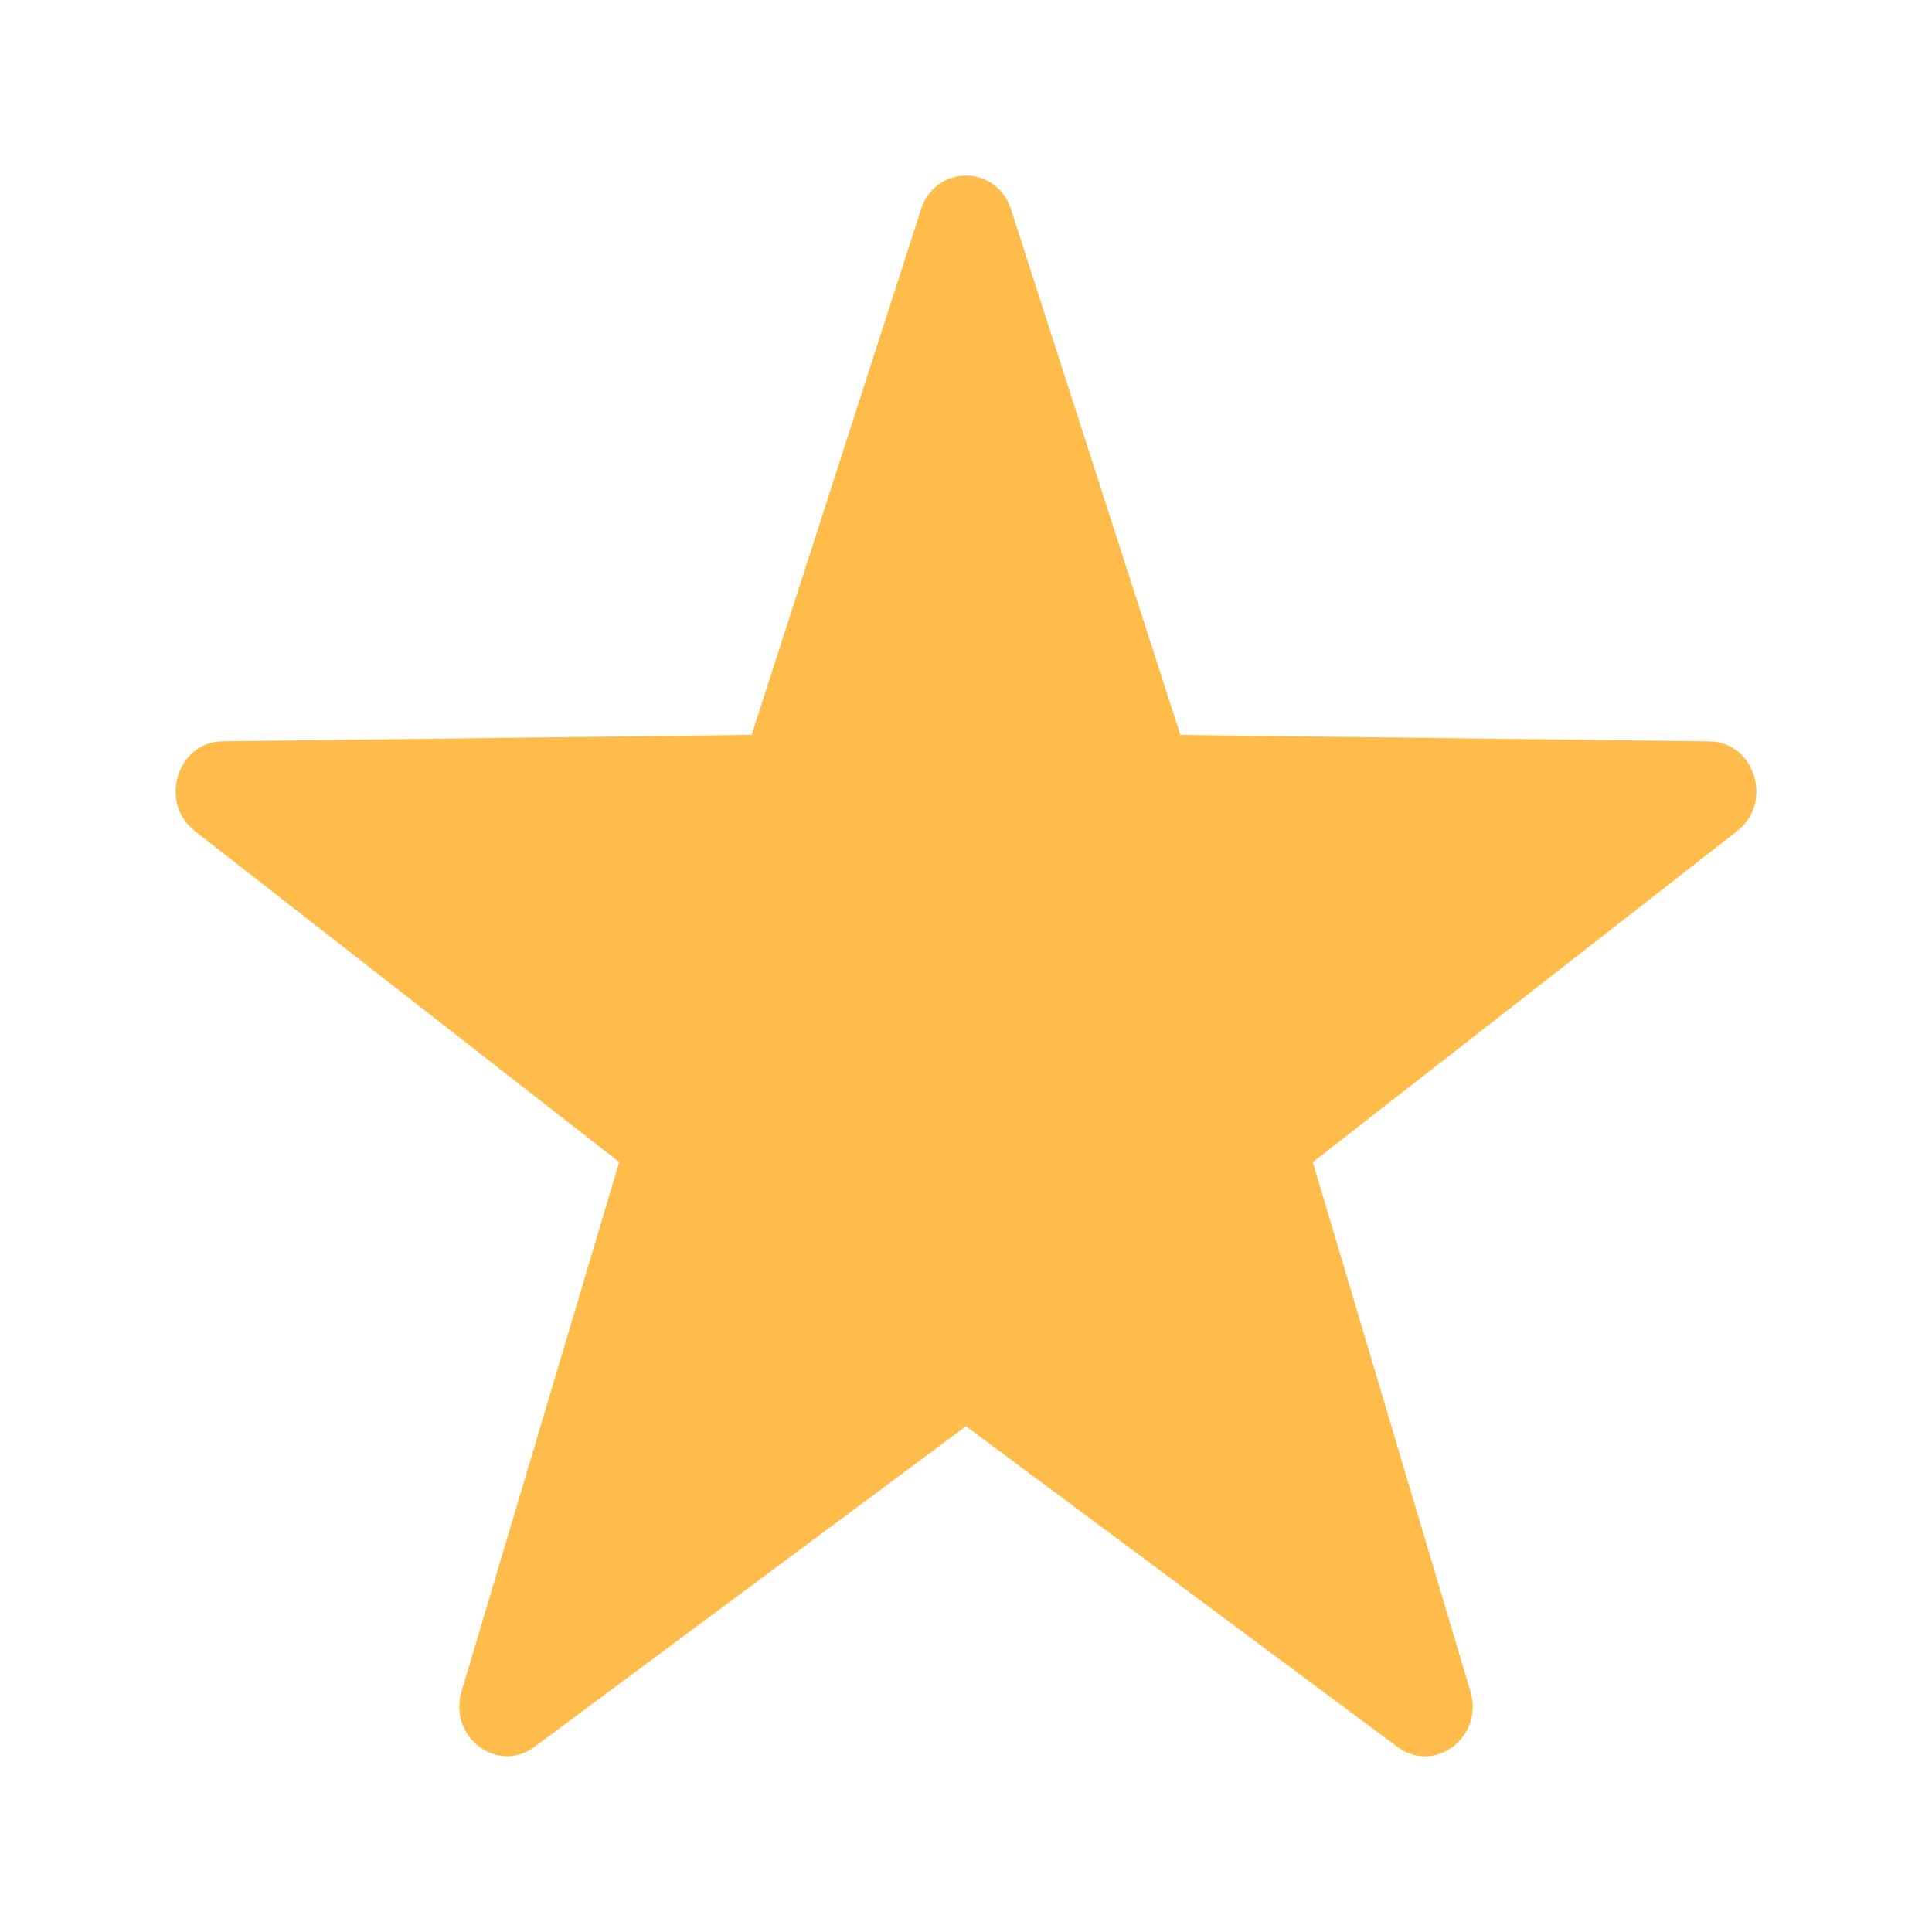 <svg width="22" height="22" viewBox="0 0 22 22" fill="none" xmlns="http://www.w3.org/2000/svg">
<path fill-rule="evenodd" clip-rule="evenodd" d="M11.513 2.386L13.441 8.369L19.464 8.442C19.982 8.448 20.197 9.14 19.781 9.464L14.949 13.234L16.744 19.261C16.898 19.78 16.337 20.207 15.914 19.893L11 16.241L6.086 19.892C5.664 20.206 5.102 19.778 5.256 19.26L7.051 13.233L2.219 9.464C1.803 9.14 2.018 8.447 2.536 8.441L8.559 8.368L10.487 2.386C10.653 1.871 11.348 1.871 11.513 2.386Z" fill="#FFBC4B"/>
</svg>
